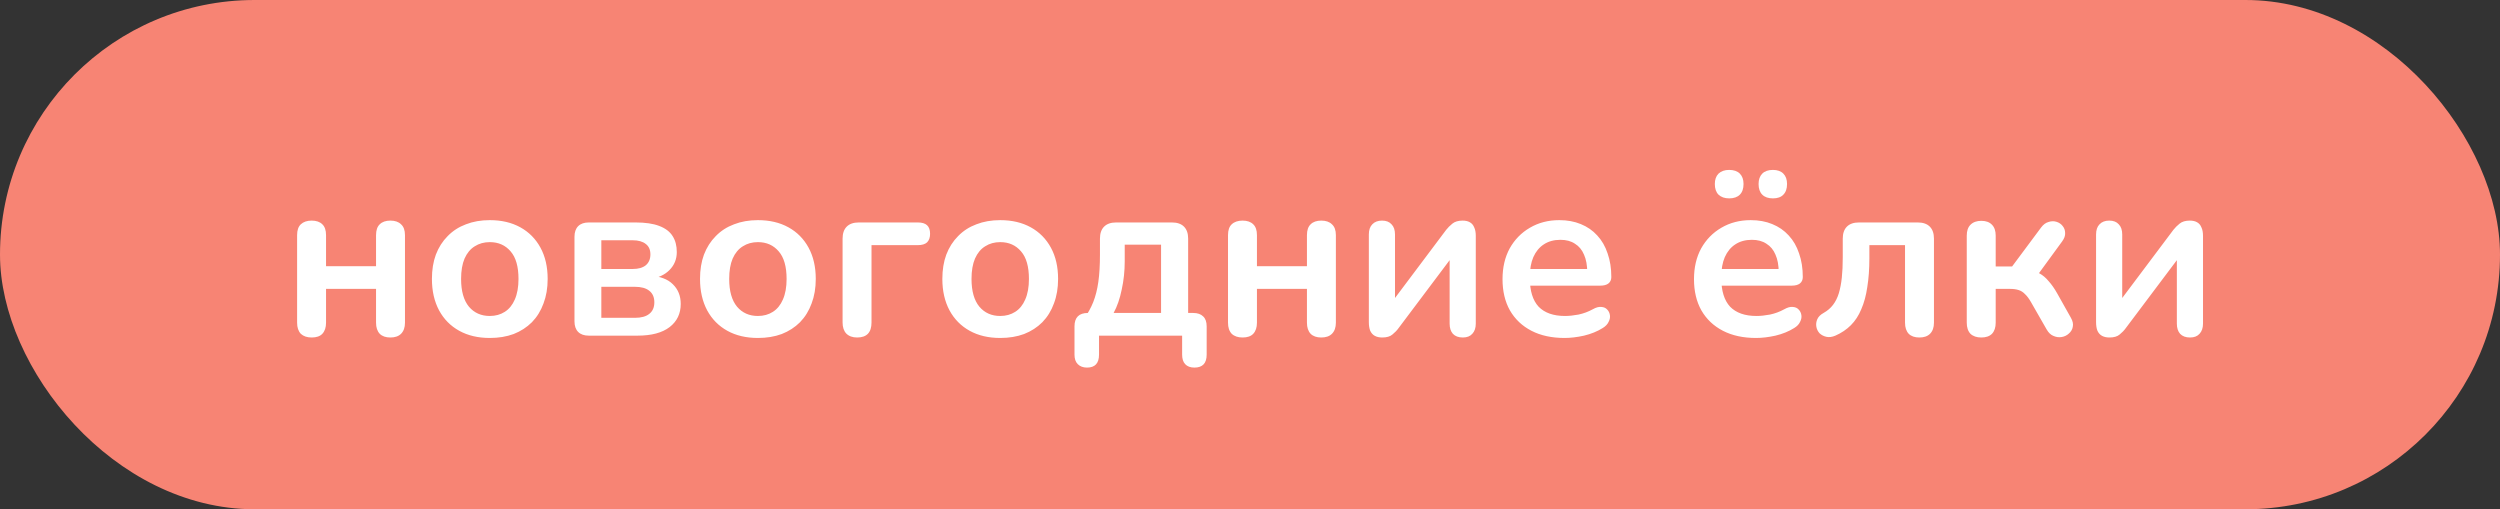 <?xml version="1.0" encoding="UTF-8"?> <svg xmlns="http://www.w3.org/2000/svg" width="216" height="44" viewBox="0 0 216 44" fill="none"><rect x="0" y="0" width="216" height="44" fill="#333333" stroke="none"/><rect width="216" height="44" rx="22" fill="#F78474"></rect><path d="M26.93 29.16C26.53 29.16 26.217 29.053 25.99 28.84C25.777 28.613 25.67 28.293 25.67 27.88V20.32C25.67 19.893 25.777 19.58 25.99 19.38C26.217 19.167 26.53 19.06 26.93 19.06C27.33 19.06 27.637 19.167 27.85 19.38C28.063 19.58 28.17 19.893 28.17 20.32V23H32.49V20.32C32.49 19.893 32.597 19.58 32.81 19.38C33.023 19.167 33.33 19.06 33.73 19.06C34.13 19.06 34.437 19.167 34.65 19.38C34.877 19.58 34.99 19.893 34.99 20.32V27.88C34.99 28.293 34.877 28.613 34.65 28.84C34.437 29.053 34.13 29.16 33.73 29.16C33.33 29.16 33.023 29.053 32.81 28.84C32.597 28.613 32.49 28.293 32.49 27.88V24.96H28.17V27.88C28.17 28.293 28.063 28.613 27.85 28.84C27.65 29.053 27.343 29.16 26.93 29.16ZM42.318 29.2C41.305 29.2 40.425 28.993 39.678 28.58C38.931 28.167 38.351 27.58 37.938 26.82C37.525 26.047 37.318 25.14 37.318 24.1C37.318 23.313 37.431 22.613 37.658 22C37.898 21.373 38.238 20.84 38.678 20.4C39.118 19.947 39.645 19.607 40.258 19.38C40.871 19.14 41.558 19.02 42.318 19.02C43.331 19.02 44.211 19.227 44.958 19.64C45.705 20.053 46.285 20.64 46.698 21.4C47.111 22.16 47.318 23.06 47.318 24.1C47.318 24.887 47.198 25.593 46.958 26.22C46.731 26.847 46.398 27.387 45.958 27.84C45.518 28.28 44.991 28.62 44.378 28.86C43.765 29.087 43.078 29.2 42.318 29.2ZM42.318 27.3C42.811 27.3 43.245 27.18 43.618 26.94C43.991 26.7 44.278 26.347 44.478 25.88C44.691 25.4 44.798 24.807 44.798 24.1C44.798 23.033 44.571 22.24 44.118 21.72C43.665 21.187 43.065 20.92 42.318 20.92C41.825 20.92 41.391 21.04 41.018 21.28C40.645 21.507 40.351 21.86 40.138 22.34C39.938 22.807 39.838 23.393 39.838 24.1C39.838 25.153 40.065 25.953 40.518 26.5C40.971 27.033 41.571 27.3 42.318 27.3ZM50.875 29C50.475 29 50.168 28.893 49.955 28.68C49.742 28.467 49.635 28.16 49.635 27.76V20.46C49.635 20.06 49.742 19.753 49.955 19.54C50.168 19.327 50.475 19.22 50.875 19.22H54.915C55.755 19.22 56.435 19.32 56.955 19.52C57.488 19.72 57.875 20.013 58.115 20.4C58.355 20.773 58.475 21.233 58.475 21.78C58.475 22.393 58.261 22.913 57.835 23.34C57.422 23.753 56.868 24.007 56.175 24.1V23.82C57.041 23.873 57.695 24.12 58.135 24.56C58.588 25 58.815 25.567 58.815 26.26C58.815 27.1 58.495 27.767 57.855 28.26C57.215 28.753 56.288 29 55.075 29H50.875ZM51.955 27.46H54.855C55.401 27.46 55.815 27.347 56.095 27.12C56.388 26.893 56.535 26.56 56.535 26.12C56.535 25.68 56.388 25.347 56.095 25.12C55.815 24.893 55.401 24.78 54.855 24.78H51.955V27.46ZM51.955 23.24H54.675C55.155 23.24 55.528 23.133 55.795 22.92C56.062 22.693 56.195 22.38 56.195 21.98C56.195 21.58 56.062 21.28 55.795 21.08C55.528 20.867 55.155 20.76 54.675 20.76H51.955V23.24ZM65.482 29.2C64.469 29.2 63.589 28.993 62.842 28.58C62.095 28.167 61.515 27.58 61.102 26.82C60.689 26.047 60.482 25.14 60.482 24.1C60.482 23.313 60.595 22.613 60.822 22C61.062 21.373 61.402 20.84 61.842 20.4C62.282 19.947 62.809 19.607 63.422 19.38C64.035 19.14 64.722 19.02 65.482 19.02C66.495 19.02 67.375 19.227 68.122 19.64C68.869 20.053 69.449 20.64 69.862 21.4C70.275 22.16 70.482 23.06 70.482 24.1C70.482 24.887 70.362 25.593 70.122 26.22C69.895 26.847 69.562 27.387 69.122 27.84C68.682 28.28 68.155 28.62 67.542 28.86C66.929 29.087 66.242 29.2 65.482 29.2ZM65.482 27.3C65.975 27.3 66.409 27.18 66.782 26.94C67.155 26.7 67.442 26.347 67.642 25.88C67.855 25.4 67.962 24.807 67.962 24.1C67.962 23.033 67.735 22.24 67.282 21.72C66.829 21.187 66.229 20.92 65.482 20.92C64.989 20.92 64.555 21.04 64.182 21.28C63.809 21.507 63.515 21.86 63.302 22.34C63.102 22.807 63.002 23.393 63.002 24.1C63.002 25.153 63.229 25.953 63.682 26.5C64.135 27.033 64.735 27.3 65.482 27.3ZM74.059 29.16C73.659 29.16 73.346 29.047 73.119 28.82C72.906 28.593 72.799 28.273 72.799 27.86V20.62C72.799 20.167 72.919 19.82 73.159 19.58C73.399 19.34 73.746 19.22 74.199 19.22H79.299C79.659 19.22 79.926 19.3 80.099 19.46C80.272 19.62 80.359 19.867 80.359 20.2C80.359 20.52 80.272 20.767 80.099 20.94C79.926 21.1 79.659 21.18 79.299 21.18H75.299V27.86C75.299 28.727 74.886 29.16 74.059 29.16ZM86.419 29.2C85.406 29.2 84.526 28.993 83.779 28.58C83.033 28.167 82.453 27.58 82.04 26.82C81.626 26.047 81.419 25.14 81.419 24.1C81.419 23.313 81.533 22.613 81.76 22C81.999 21.373 82.34 20.84 82.779 20.4C83.219 19.947 83.746 19.607 84.359 19.38C84.973 19.14 85.659 19.02 86.419 19.02C87.433 19.02 88.313 19.227 89.059 19.64C89.806 20.053 90.386 20.64 90.799 21.4C91.213 22.16 91.419 23.06 91.419 24.1C91.419 24.887 91.299 25.593 91.059 26.22C90.833 26.847 90.499 27.387 90.059 27.84C89.62 28.28 89.093 28.62 88.48 28.86C87.866 29.087 87.18 29.2 86.419 29.2ZM86.419 27.3C86.913 27.3 87.346 27.18 87.719 26.94C88.093 26.7 88.379 26.347 88.579 25.88C88.793 25.4 88.9 24.807 88.9 24.1C88.9 23.033 88.673 22.24 88.219 21.72C87.766 21.187 87.166 20.92 86.419 20.92C85.926 20.92 85.493 21.04 85.12 21.28C84.746 21.507 84.453 21.86 84.24 22.34C84.04 22.807 83.939 23.393 83.939 24.1C83.939 25.153 84.166 25.953 84.62 26.5C85.073 27.033 85.673 27.3 86.419 27.3ZM93.916 31.76C93.583 31.76 93.316 31.66 93.116 31.46C92.93 31.273 92.836 31 92.836 30.64V28.2C92.836 27.427 93.223 27.04 93.996 27.04H95.116L93.636 27.56C93.983 27.093 94.256 26.607 94.456 26.1C94.656 25.593 94.803 25.013 94.896 24.36C94.99 23.693 95.036 22.907 95.036 22V20.62C95.036 20.167 95.156 19.82 95.396 19.58C95.636 19.34 95.983 19.22 96.436 19.22H101.256C101.71 19.22 102.056 19.34 102.296 19.58C102.536 19.82 102.656 20.167 102.656 20.62V28.2L101.496 27.04H103.096C103.47 27.04 103.756 27.14 103.956 27.34C104.156 27.527 104.256 27.813 104.256 28.2V30.64C104.256 31.387 103.903 31.76 103.196 31.76C102.85 31.76 102.583 31.66 102.396 31.46C102.223 31.273 102.136 31 102.136 30.64V29H94.956V30.64C94.956 31.387 94.61 31.76 93.916 31.76ZM96.216 27.04H100.316V21.14H97.176V22.58C97.176 23.42 97.09 24.233 96.916 25.02C96.756 25.807 96.523 26.48 96.216 27.04ZM107.36 29.16C106.96 29.16 106.646 29.053 106.42 28.84C106.206 28.613 106.1 28.293 106.1 27.88V20.32C106.1 19.893 106.206 19.58 106.42 19.38C106.646 19.167 106.96 19.06 107.36 19.06C107.76 19.06 108.066 19.167 108.28 19.38C108.493 19.58 108.6 19.893 108.6 20.32V23H112.92V20.32C112.92 19.893 113.026 19.58 113.24 19.38C113.453 19.167 113.76 19.06 114.16 19.06C114.56 19.06 114.866 19.167 115.08 19.38C115.306 19.58 115.42 19.893 115.42 20.32V27.88C115.42 28.293 115.306 28.613 115.08 28.84C114.866 29.053 114.56 29.16 114.16 29.16C113.76 29.16 113.453 29.053 113.24 28.84C113.026 28.613 112.92 28.293 112.92 27.88V24.96H108.6V27.88C108.6 28.293 108.493 28.613 108.28 28.84C108.08 29.053 107.773 29.16 107.36 29.16ZM119.428 29.16C119.174 29.16 118.961 29.113 118.788 29.02C118.614 28.927 118.481 28.78 118.388 28.58C118.308 28.38 118.268 28.127 118.268 27.82V20.26C118.268 19.873 118.368 19.58 118.568 19.38C118.768 19.167 119.048 19.06 119.408 19.06C119.768 19.06 120.041 19.167 120.228 19.38C120.428 19.58 120.528 19.873 120.528 20.26V26.44H120.008L124.948 19.86C125.094 19.673 125.274 19.493 125.488 19.32C125.701 19.147 125.994 19.06 126.368 19.06C126.621 19.06 126.828 19.107 126.988 19.2C127.161 19.293 127.288 19.44 127.368 19.64C127.461 19.827 127.508 20.073 127.508 20.38V27.96C127.508 28.333 127.408 28.627 127.208 28.84C127.021 29.053 126.748 29.16 126.388 29.16C126.014 29.16 125.728 29.053 125.528 28.84C125.341 28.627 125.248 28.333 125.248 27.96V21.76H125.788L120.828 28.36C120.694 28.547 120.521 28.727 120.308 28.9C120.108 29.073 119.814 29.16 119.428 29.16ZM135.178 29.2C134.071 29.2 133.118 28.993 132.318 28.58C131.518 28.167 130.898 27.58 130.458 26.82C130.031 26.06 129.818 25.16 129.818 24.12C129.818 23.107 130.025 22.22 130.438 21.46C130.865 20.7 131.445 20.107 132.178 19.68C132.925 19.24 133.771 19.02 134.718 19.02C135.411 19.02 136.031 19.133 136.578 19.36C137.138 19.587 137.611 19.913 137.998 20.34C138.398 20.767 138.698 21.287 138.898 21.9C139.111 22.5 139.218 23.18 139.218 23.94C139.218 24.18 139.131 24.367 138.958 24.5C138.798 24.62 138.565 24.68 138.258 24.68H131.838V23.24H137.458L137.138 23.54C137.138 22.927 137.045 22.413 136.858 22C136.685 21.587 136.425 21.273 136.078 21.06C135.745 20.833 135.325 20.72 134.818 20.72C134.258 20.72 133.778 20.853 133.378 21.12C132.991 21.373 132.691 21.74 132.478 22.22C132.278 22.687 132.178 23.247 132.178 23.9V24.04C132.178 25.133 132.431 25.953 132.938 26.5C133.458 27.033 134.218 27.3 135.218 27.3C135.565 27.3 135.951 27.26 136.378 27.18C136.818 27.087 137.231 26.933 137.618 26.72C137.898 26.56 138.145 26.493 138.358 26.52C138.571 26.533 138.738 26.607 138.858 26.74C138.991 26.873 139.071 27.04 139.098 27.24C139.125 27.427 139.085 27.62 138.978 27.82C138.885 28.02 138.718 28.193 138.478 28.34C138.011 28.633 137.471 28.853 136.858 29C136.258 29.133 135.698 29.2 135.178 29.2ZM151.721 29.2C150.614 29.2 149.661 28.993 148.861 28.58C148.061 28.167 147.441 27.58 147.001 26.82C146.574 26.06 146.361 25.16 146.361 24.12C146.361 23.107 146.568 22.22 146.981 21.46C147.408 20.7 147.988 20.107 148.721 19.68C149.468 19.24 150.314 19.02 151.261 19.02C151.954 19.02 152.574 19.133 153.121 19.36C153.681 19.587 154.154 19.913 154.541 20.34C154.941 20.767 155.241 21.287 155.441 21.9C155.654 22.5 155.761 23.18 155.761 23.94C155.761 24.18 155.674 24.367 155.501 24.5C155.341 24.62 155.108 24.68 154.801 24.68H148.381V23.24H154.001L153.681 23.54C153.681 22.927 153.588 22.413 153.401 22C153.228 21.587 152.968 21.273 152.621 21.06C152.288 20.833 151.868 20.72 151.361 20.72C150.801 20.72 150.321 20.853 149.921 21.12C149.534 21.373 149.234 21.74 149.021 22.22C148.821 22.687 148.721 23.247 148.721 23.9V24.04C148.721 25.133 148.974 25.953 149.481 26.5C150.001 27.033 150.761 27.3 151.761 27.3C152.108 27.3 152.494 27.26 152.921 27.18C153.361 27.087 153.774 26.933 154.161 26.72C154.441 26.56 154.688 26.493 154.901 26.52C155.114 26.533 155.281 26.607 155.401 26.74C155.534 26.873 155.614 27.04 155.641 27.24C155.668 27.427 155.628 27.62 155.521 27.82C155.428 28.02 155.261 28.193 155.021 28.34C154.554 28.633 154.014 28.853 153.401 29C152.801 29.133 152.241 29.2 151.721 29.2ZM153.181 17.14C152.781 17.14 152.474 17.033 152.261 16.82C152.048 16.607 151.941 16.3 151.941 15.9C151.941 15.513 152.048 15.213 152.261 15C152.474 14.787 152.781 14.68 153.181 14.68C153.568 14.68 153.868 14.787 154.081 15C154.294 15.213 154.401 15.513 154.401 15.9C154.401 16.3 154.294 16.607 154.081 16.82C153.881 17.033 153.581 17.14 153.181 17.14ZM149.401 17.14C149.014 17.14 148.708 17.033 148.481 16.82C148.268 16.607 148.161 16.3 148.161 15.9C148.161 15.513 148.268 15.213 148.481 15C148.708 14.787 149.014 14.68 149.401 14.68C149.801 14.68 150.108 14.787 150.321 15C150.534 15.213 150.641 15.513 150.641 15.9C150.641 16.3 150.534 16.607 150.321 16.82C150.108 17.033 149.801 17.14 149.401 17.14ZM165.834 29.16C165.434 29.16 165.128 29.053 164.914 28.84C164.701 28.613 164.594 28.293 164.594 27.88V21.18H161.514V22.32C161.514 23.24 161.454 24.067 161.334 24.8C161.228 25.533 161.054 26.173 160.814 26.72C160.588 27.267 160.288 27.727 159.914 28.1C159.541 28.473 159.094 28.773 158.574 29C158.294 29.12 158.034 29.153 157.794 29.1C157.568 29.047 157.374 28.947 157.214 28.8C157.068 28.64 156.974 28.453 156.934 28.24C156.894 28.013 156.921 27.793 157.014 27.58C157.108 27.367 157.288 27.187 157.554 27.04C157.888 26.853 158.161 26.62 158.374 26.34C158.588 26.06 158.754 25.727 158.874 25.34C158.994 24.94 159.081 24.487 159.134 23.98C159.188 23.473 159.214 22.893 159.214 22.24V20.62C159.214 20.167 159.334 19.82 159.574 19.58C159.814 19.34 160.161 19.22 160.614 19.22H165.694C166.148 19.22 166.494 19.34 166.734 19.58C166.974 19.82 167.094 20.167 167.094 20.62V27.88C167.094 28.293 166.981 28.613 166.754 28.84C166.541 29.053 166.234 29.16 165.834 29.16ZM171.188 29.16C170.788 29.16 170.474 29.053 170.248 28.84C170.034 28.613 169.928 28.293 169.928 27.88V20.36C169.928 19.947 170.034 19.633 170.248 19.42C170.474 19.193 170.788 19.08 171.188 19.08C171.588 19.08 171.894 19.193 172.108 19.42C172.321 19.633 172.428 19.947 172.428 20.36V23.02H173.848L176.348 19.66C176.534 19.407 176.748 19.247 176.988 19.18C177.228 19.1 177.454 19.093 177.668 19.16C177.894 19.227 178.074 19.347 178.208 19.52C178.354 19.693 178.428 19.9 178.428 20.14C178.441 20.367 178.354 20.607 178.168 20.86L175.788 24.12L175.248 23.32C175.608 23.36 175.928 23.46 176.208 23.62C176.501 23.78 176.768 24.007 177.008 24.3C177.261 24.58 177.508 24.933 177.748 25.36L178.928 27.46C179.088 27.74 179.141 28 179.088 28.24C179.048 28.467 178.934 28.66 178.748 28.82C178.574 28.98 178.368 29.08 178.128 29.12C177.888 29.16 177.648 29.127 177.408 29.02C177.181 28.927 176.988 28.74 176.828 28.46L175.488 26.12C175.314 25.813 175.141 25.58 174.968 25.42C174.808 25.247 174.621 25.127 174.408 25.06C174.208 24.993 173.961 24.96 173.668 24.96H172.428V27.88C172.428 28.293 172.321 28.613 172.108 28.84C171.894 29.053 171.588 29.16 171.188 29.16ZM182.26 29.16C182.006 29.16 181.793 29.113 181.62 29.02C181.446 28.927 181.313 28.78 181.22 28.58C181.14 28.38 181.1 28.127 181.1 27.82V20.26C181.1 19.873 181.2 19.58 181.4 19.38C181.6 19.167 181.88 19.06 182.24 19.06C182.6 19.06 182.873 19.167 183.06 19.38C183.26 19.58 183.36 19.873 183.36 20.26V26.44H182.84L187.78 19.86C187.926 19.673 188.106 19.493 188.32 19.32C188.533 19.147 188.826 19.06 189.2 19.06C189.453 19.06 189.66 19.107 189.82 19.2C189.993 19.293 190.12 19.44 190.2 19.64C190.293 19.827 190.34 20.073 190.34 20.38V27.96C190.34 28.333 190.24 28.627 190.04 28.84C189.853 29.053 189.58 29.16 189.22 29.16C188.846 29.16 188.56 29.053 188.36 28.84C188.173 28.627 188.08 28.333 188.08 27.96V21.76H188.62L183.66 28.36C183.526 28.547 183.353 28.727 183.14 28.9C182.94 29.073 182.646 29.16 182.26 29.16Z" fill="white"></path></svg> 